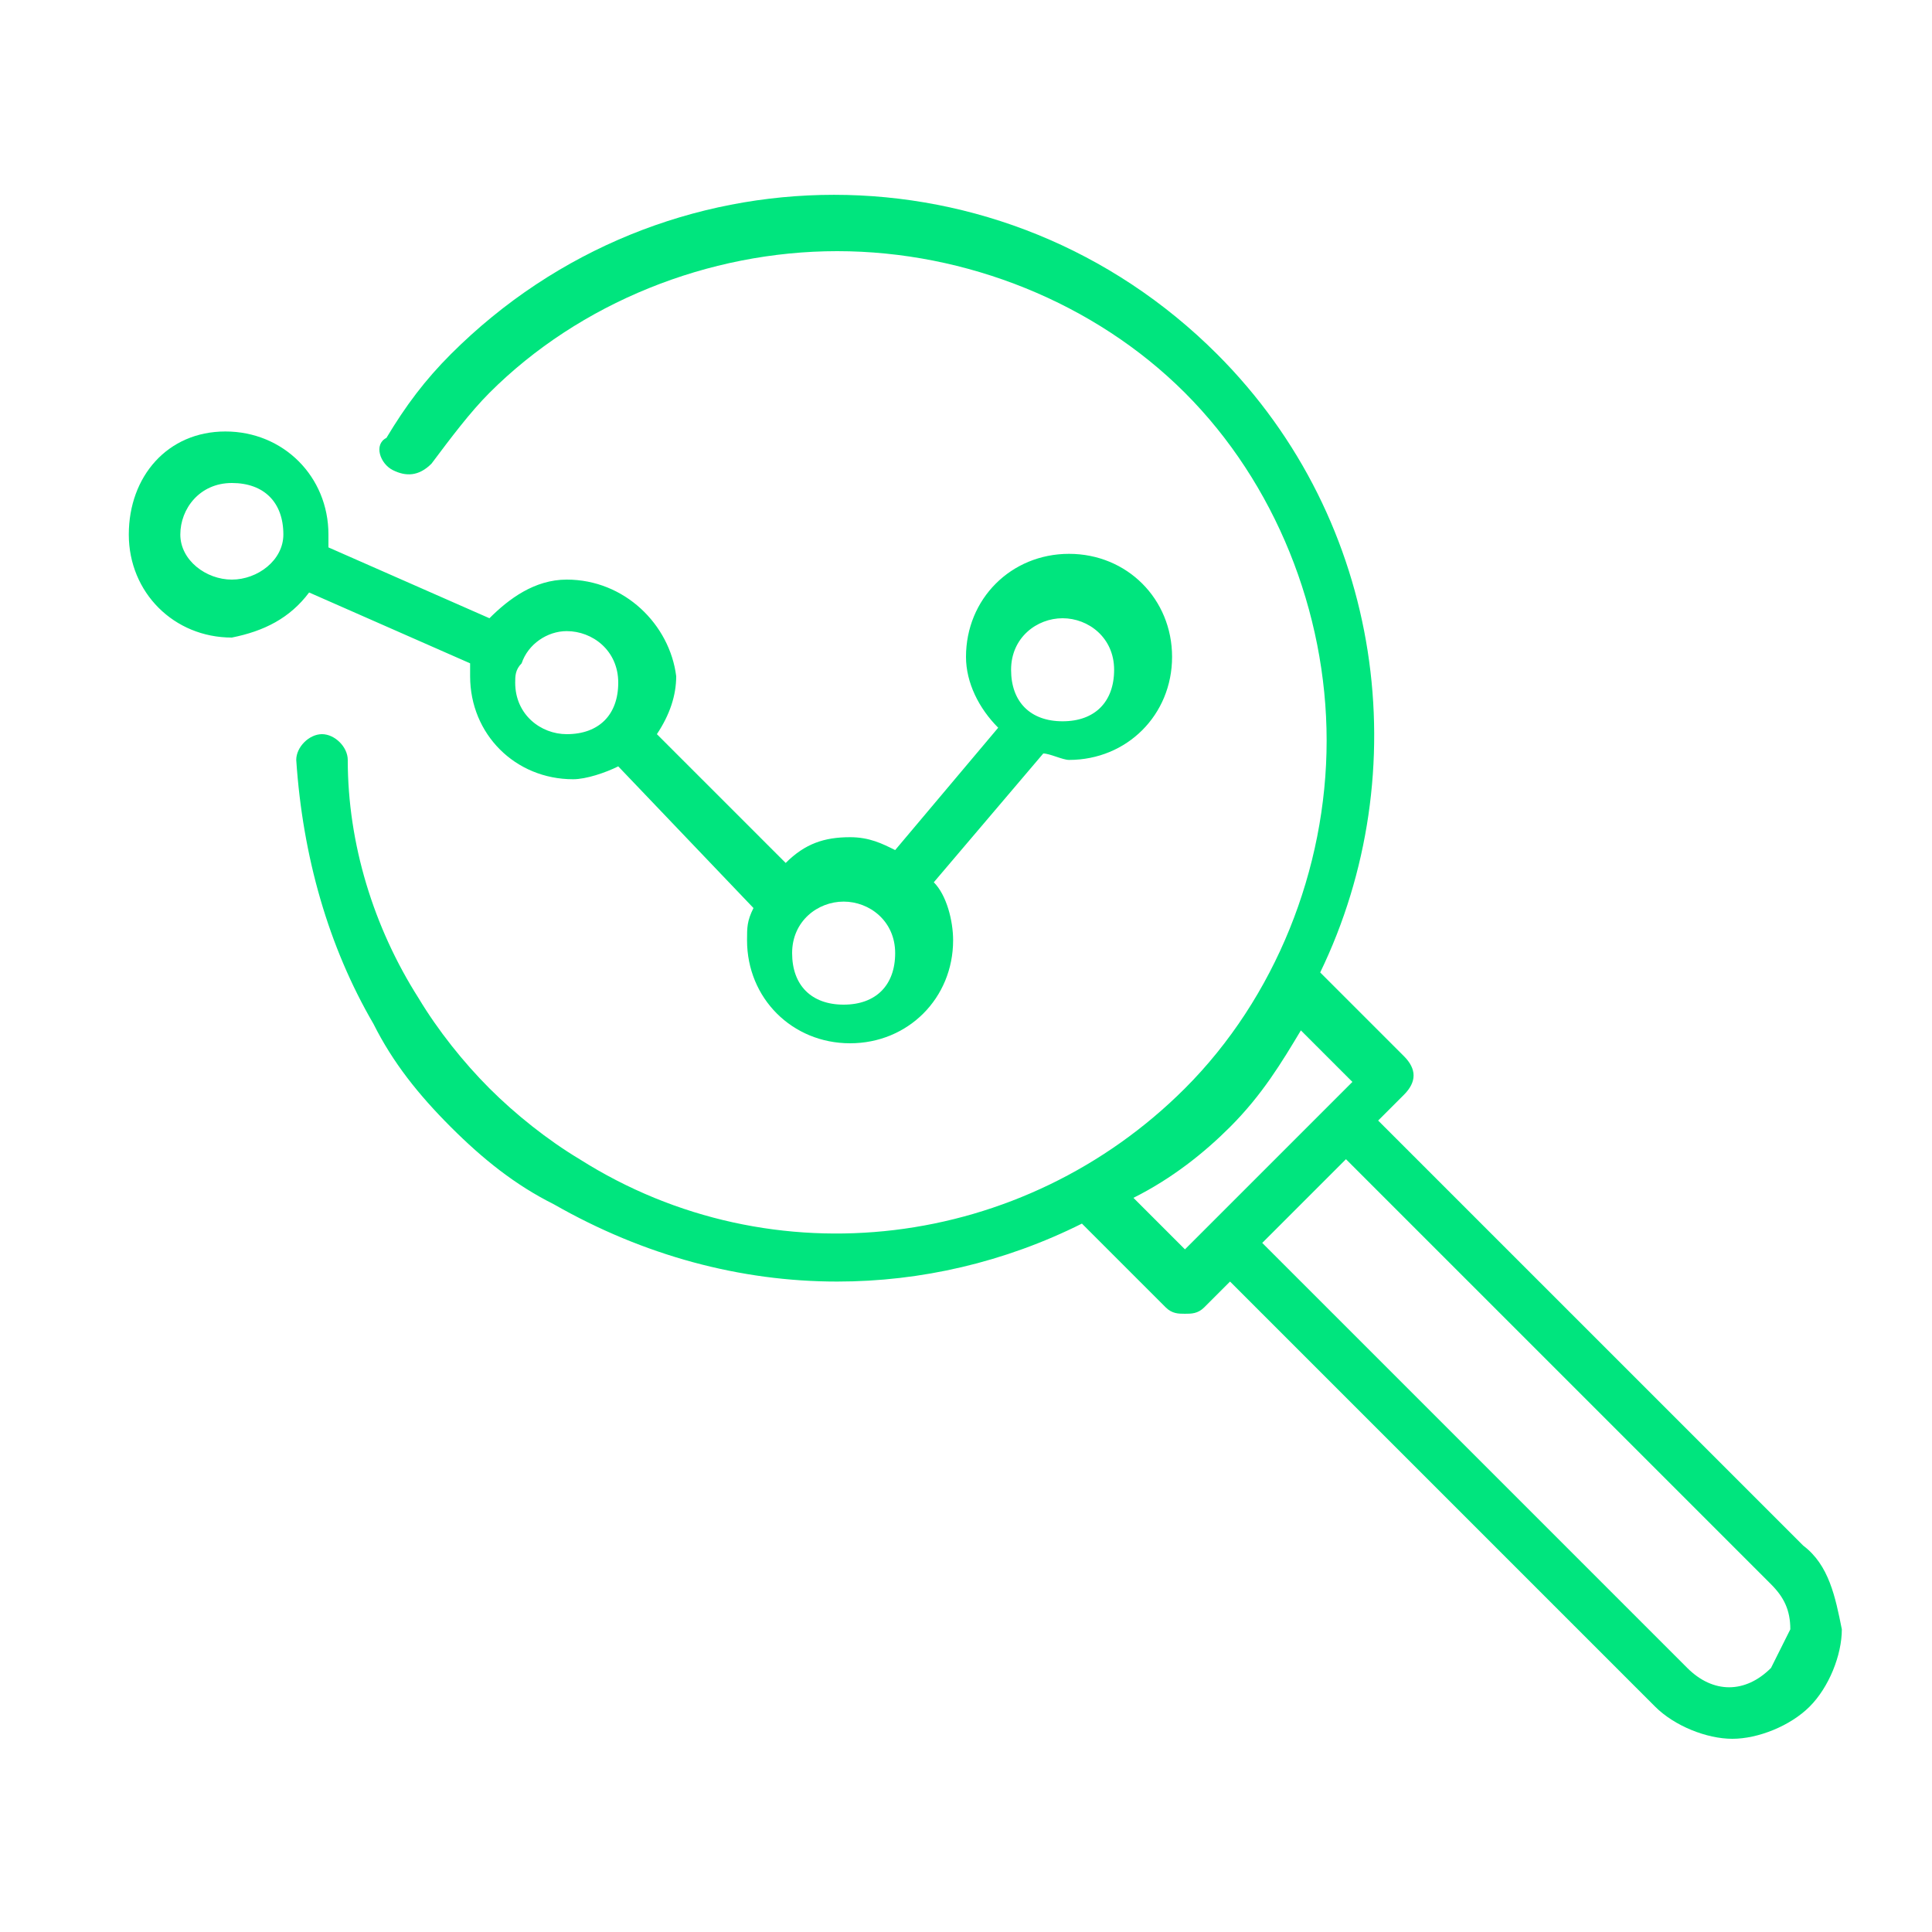 <?xml version="1.0" encoding="utf-8"?>
<!-- Generator: Adobe Illustrator 25.4.1, SVG Export Plug-In . SVG Version: 6.00 Build 0)  -->
<svg version="1.1" id="Layer_1" xmlns="http://www.w3.org/2000/svg" xmlns:xlink="http://www.w3.org/1999/xlink" x="0px" y="0px"
	 viewBox="0 0 30 30" style="enable-background:new 0 0 30 30;" xml:space="preserve">
<style type="text/css">
	.Drop_x0020_Shadow{fill:none;}
	.Round_x0020_Corners_x0020_2_x0020_pt{fill:#FFFFFF;stroke:#1D1D1B;stroke-miterlimit:10;}
	.Live_x0020_Reflect_x0020_X{fill:none;}
	.Bevel_x0020_Soft{fill:url(#SVGID_1_);}
	.Dusk{fill:#FFFFFF;}
	.Foliage_GS{fill:#FFDD00;}
	.Pompadour_GS{fill-rule:evenodd;clip-rule:evenodd;fill:#51AEE2;}
	.st0{fill:#00E57E;}
	.st1{fill:none;stroke:#00E57E;stroke-width:0.8;stroke-linecap:round;stroke-linejoin:round;stroke-miterlimit:10;}
	.st2{fill:none;stroke:#00E57E;stroke-width:0.9;stroke-linecap:round;stroke-linejoin:round;stroke-miterlimit:10;}
</style>
<linearGradient id="SVGID_1_" gradientUnits="userSpaceOnUse" x1="-120" y1="0" x2="-119.293" y2="0.707">
	<stop  offset="0" style="stop-color:#E6E6EB"/>
	<stop  offset="0.175" style="stop-color:#E2E2E7"/>
	<stop  offset="0.355" style="stop-color:#D6D6DB"/>
	<stop  offset="0.537" style="stop-color:#C2C3C6"/>
	<stop  offset="0.72" style="stop-color:#A5A7A9"/>
	<stop  offset="0.903" style="stop-color:#818485"/>
	<stop  offset="1" style="stop-color:#6B6E6E"/>
</linearGradient>
<g>
	<path class="st0" d="M28,24l-6.6-6.6l0.4-0.4c0.2-0.2,0.2-0.4,0-0.6l-1.3-1.3c1.5-3.1,1-7-1.6-9.6c-3.3-3.3-8.6-3.3-11.9,0
		C6.6,5.9,6.3,6.3,6,6.8C5.8,6.9,5.9,7.2,6.1,7.3c0.2,0.1,0.4,0.1,0.6-0.1c0.3-0.4,0.6-0.8,0.9-1.1c1.4-1.4,3.4-2.2,5.4-2.2
		c0,0,0,0,0,0c2,0,4,0.8,5.4,2.2c1.4,1.4,2.2,3.4,2.2,5.4s-0.8,4-2.2,5.4c-2.5,2.5-6.4,3-9.4,1.1c-0.5-0.3-1-0.7-1.4-1.1
		c-0.4-0.4-0.8-0.9-1.1-1.4c-0.7-1.1-1.1-2.4-1.1-3.7c0-0.2-0.2-0.4-0.4-0.4c-0.2,0-0.4,0.2-0.4,0.4c0.1,1.5,0.5,2.9,1.2,4.1
		C6.1,16.5,6.5,17,7,17.5c0.5,0.5,1,0.9,1.6,1.2c1.4,0.8,2.9,1.2,4.4,1.2c1.3,0,2.6-0.3,3.8-0.9l1.3,1.3c0.1,0.1,0.2,0.1,0.3,0.1
		s0.2,0,0.3-0.1l0.4-0.4l6.6,6.6c0.3,0.3,0.8,0.5,1.2,0.5c0.4,0,0.9-0.2,1.2-0.5c0.3-0.3,0.5-0.8,0.5-1.2C28.5,24.8,28.4,24.3,28,24
		z M18.4,19.4l-0.8-0.8c0.6-0.3,1.1-0.7,1.5-1.1c0.5-0.5,0.8-1,1.1-1.5l0.8,0.8l-0.4,0.4c0,0,0,0,0,0L18.8,19L18.4,19.4z M27.5,25.9
		c-0.4,0.4-0.9,0.4-1.3,0l-6.6-6.6l1.3-1.3l6.6,6.6c0.2,0.2,0.3,0.4,0.3,0.7C27.7,25.5,27.6,25.7,27.5,25.9z"/>
	<path class="st0" d="M4.8,9.2l2.5,1.1c0,0.1,0,0.2,0,0.2c0,0.9,0.7,1.6,1.6,1.6c0.2,0,0.5-0.1,0.7-0.2l2.1,2.2
		c-0.1,0.2-0.1,0.3-0.1,0.5c0,0.9,0.7,1.6,1.6,1.6s1.6-0.7,1.6-1.6c0-0.3-0.1-0.7-0.3-0.9l1.7-2c0.1,0,0.3,0.1,0.4,0.1
		c0.9,0,1.6-0.7,1.6-1.6s-0.7-1.6-1.6-1.6c-0.9,0-1.6,0.7-1.6,1.6c0,0.4,0.2,0.8,0.5,1.1l-1.6,1.9c-0.2-0.1-0.4-0.2-0.7-0.2
		c-0.4,0-0.7,0.1-1,0.4l-2-2c0.2-0.3,0.3-0.6,0.3-0.9C10.4,9.7,9.7,9,8.8,9C8.3,9,7.9,9.3,7.6,9.6L5.1,8.5c0-0.1,0-0.2,0-0.2
		c0-0.9-0.7-1.6-1.6-1.6S2,7.4,2,8.3c0,0.9,0.7,1.6,1.6,1.6C4.1,9.8,4.5,9.6,4.8,9.2z M16.5,9.6c0.4,0,0.8,0.3,0.8,0.8
		s-0.3,0.8-0.8,0.8s-0.8-0.3-0.8-0.8S16.1,9.6,16.5,9.6z M13.1,14c0.4,0,0.8,0.3,0.8,0.8s-0.3,0.8-0.8,0.8s-0.8-0.3-0.8-0.8
		S12.7,14,13.1,14z M8.8,9.8c0.4,0,0.8,0.3,0.8,0.8s-0.3,0.8-0.8,0.8c-0.4,0-0.8-0.3-0.8-0.8c0-0.1,0-0.2,0.1-0.3c0,0,0,0,0,0
		c0,0,0,0,0,0C8.2,10,8.5,9.8,8.8,9.8z M3.6,9C3.2,9,2.8,8.7,2.8,8.3c0-0.4,0.3-0.8,0.8-0.8s0.8,0.3,0.8,0.8C4.4,8.7,4,9,3.6,9z"/>
</g>
</svg>
